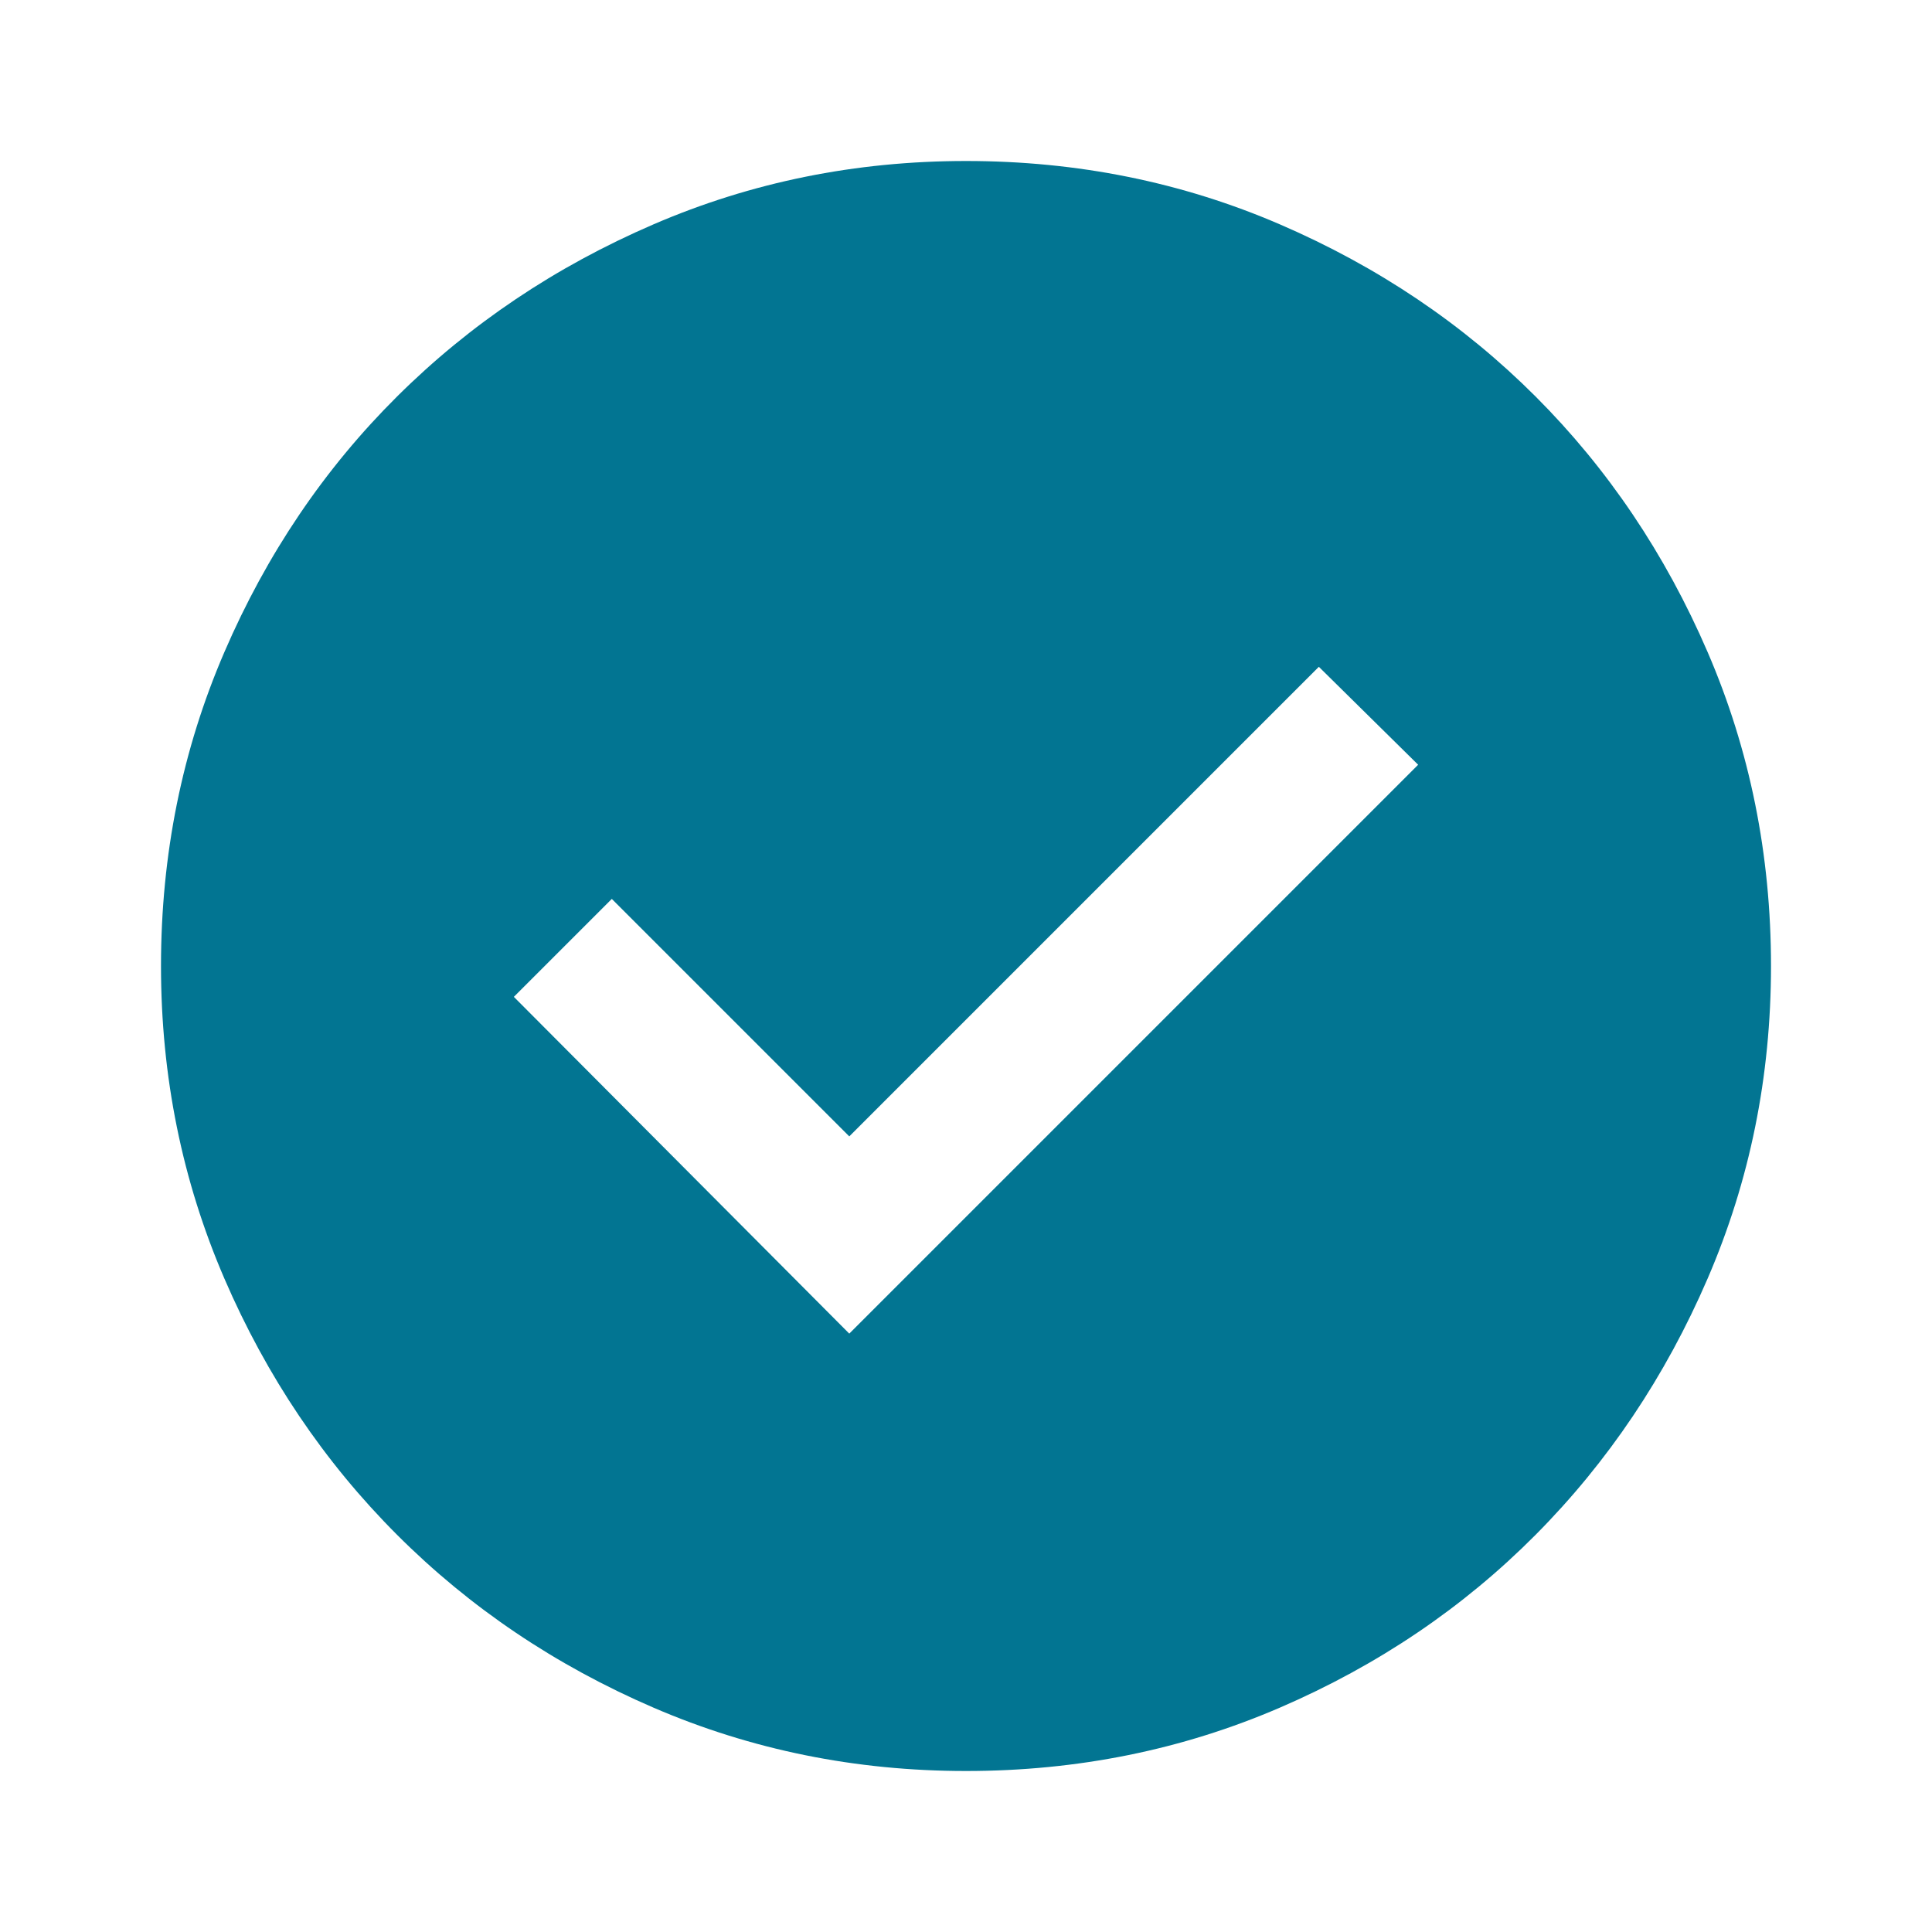 <svg version="1.2" preserveAspectRatio="xMidYMid meet" height="500" viewBox="0 0 375 375" zoomAndPan="magnify" width="500" xmlns:xlink="http://www.w3.org/1999/xlink" xmlns="http://www.w3.org/2000/svg"><g id="e5aff9d89b"><path d="M 164.844 258.855 L 275.262 148.438 L 255.988 129.426 L 164.844 220.574 L 118.75 174.48 L 99.738 193.488 Z M 187.5 343.75 C 166.059 343.75 145.836 339.648 126.824 331.445 C 107.812 323.242 91.234 312.066 77.082 297.918 C 62.934 283.766 51.758 267.188 43.555 248.176 C 35.352 229.164 31.25 208.941 31.25 187.5 C 31.25 165.887 35.352 145.574 43.555 126.562 C 51.758 107.551 62.934 91.016 77.082 76.953 C 91.234 62.891 107.812 51.758 126.824 43.555 C 145.836 35.352 166.059 31.25 187.5 31.25 C 209.113 31.25 229.426 35.352 248.438 43.555 C 267.449 51.758 283.984 62.891 298.047 76.953 C 312.109 91.016 323.242 107.551 331.445 126.562 C 339.648 145.574 343.75 165.887 343.75 187.5 C 343.75 208.941 339.648 229.164 331.445 248.176 C 323.242 267.188 312.109 283.766 298.047 297.918 C 283.984 312.066 267.449 323.242 248.438 331.445 C 229.426 339.648 209.113 343.75 187.5 343.75 Z M 187.5 343.75" style="stroke:none;fill-rule:nonzero;fill:#027592;fill-opacity:1;"></path></g></svg>